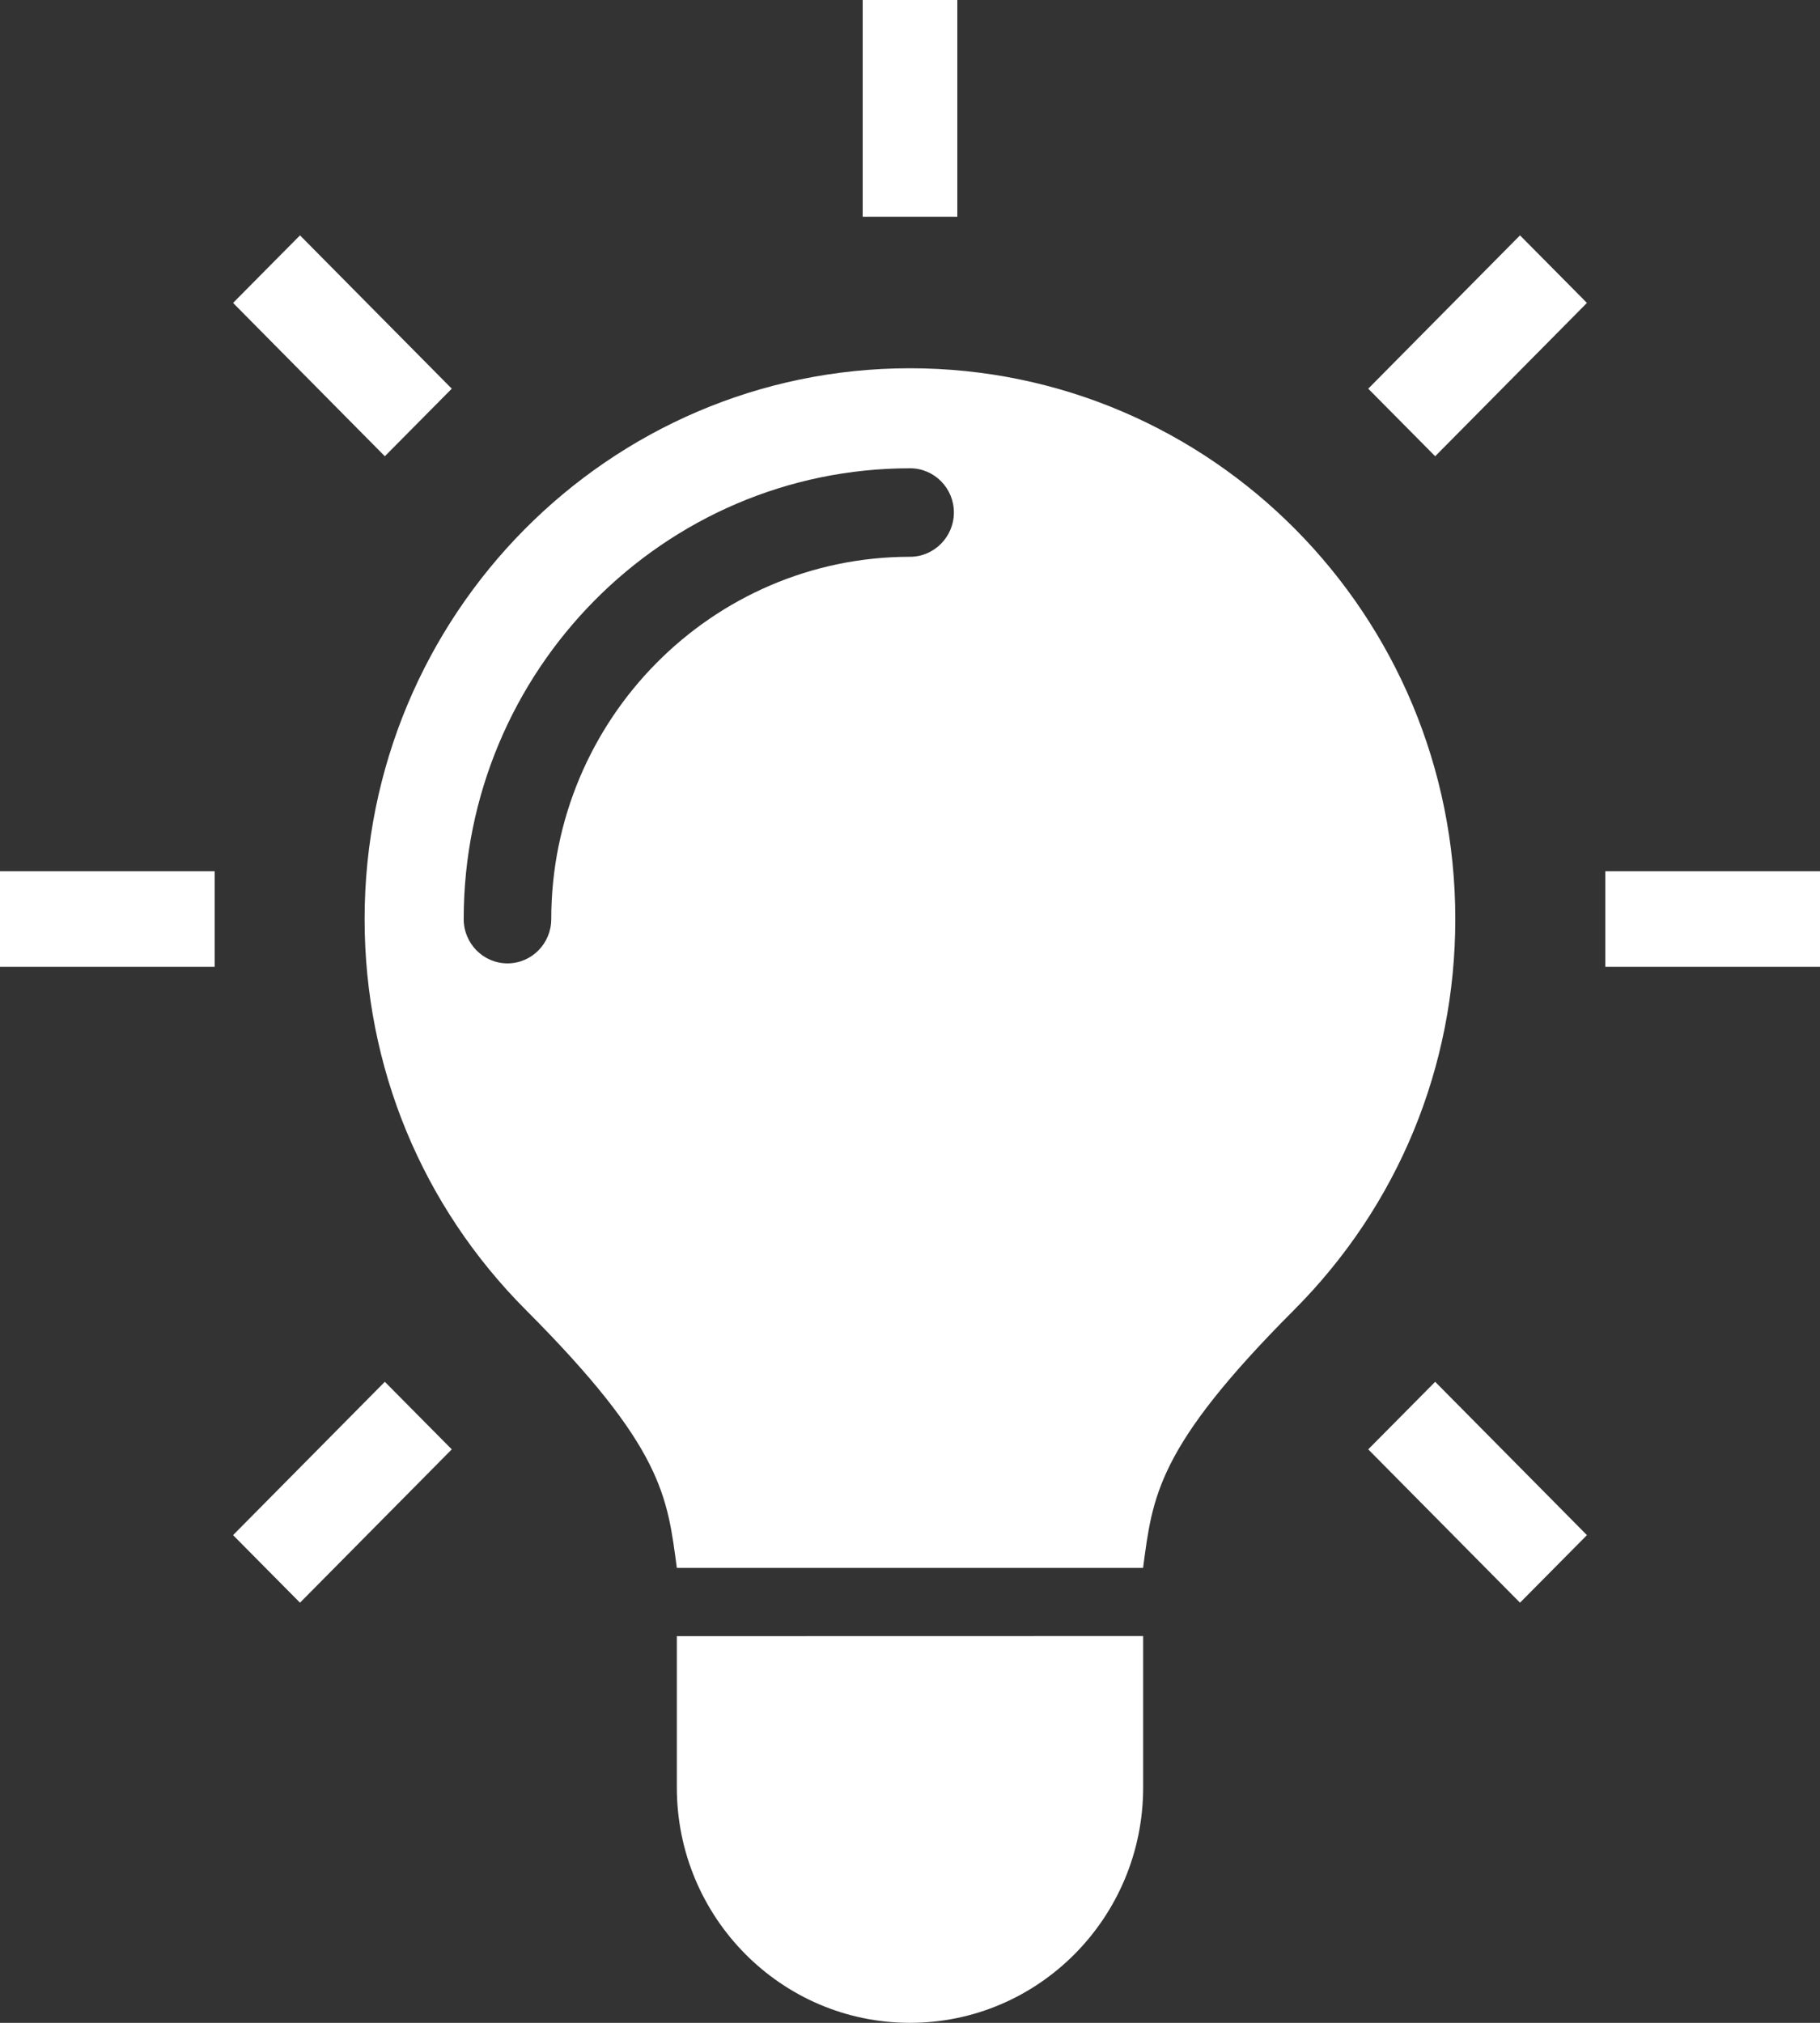 <?xml version="1.0" encoding="utf-8"?>
<!-- Generator: Adobe Illustrator 27.8.1, SVG Export Plug-In . SVG Version: 6.00 Build 0)  -->
<svg version="1.1" id="Layer_1" xmlns="http://www.w3.org/2000/svg" xmlns:xlink="http://www.w3.org/1999/xlink" x="0px" y="0px"
	 viewBox="0 0 18 20" style="enable-background:new 0 0 18 20;" xml:space="preserve">
<rect x="0" y="0" width="18" height="20" fill="#333333" stroke="none"/>
<style type="text/css">
	.st0{fill:#FFFFFF;}
</style>
<g>
	<g>
		<path class="st0" d="M9,3.641c-2.979,0-5.394,2.438-5.394,5.446c0,1.462,0.567,2.835,1.596,3.866
			c1.361,1.364,1.397,1.843,1.492,2.549h4.611c0.095-0.706,0.131-1.185,1.492-2.549c1.029-1.031,1.596-2.404,1.596-3.866
			C14.394,6.079,11.979,3.641,9,3.641z M9,5.505c-1.956,0-3.548,1.607-3.548,3.582c0,0.242-0.194,0.438-0.433,0.438
			S4.586,9.329,4.586,9.087c0-2.458,1.98-4.457,4.415-4.457c0.239,0,0.433,0.196,0.433,0.437S9.239,5.505,9,5.505z"/>
		<path class="st0" d="M6.694,16.177v1.496C6.694,18.958,7.727,20,9,20s2.306-1.042,2.306-2.328v-1.496L6.694,16.177L6.694,16.177z"
			/>
	</g>
	<g>
		<polygon class="st0" points="14.194,4.511 13.532,3.843 15.033,2.327 15.695,2.995 		"/>
		<rect x="15.877" y="8.614" class="st0" width="2.123" height="0.945"/>
		<polygon class="st0" points="15.033,15.846 13.532,14.33 14.194,13.662 15.695,15.178 		"/>
		<polygon class="st0" points="2.967,15.846 2.305,15.178 3.806,13.662 4.468,14.33 		"/>
		<rect y="8.614" class="st0" width="2.123" height="0.945"/>
		<polygon class="st0" points="3.806,4.511 2.305,2.995 2.967,2.327 4.468,3.843 		"/>
		<rect x="8.532" class="st0" width="0.936" height="2.143"/>
	</g>
</g>
</svg>
